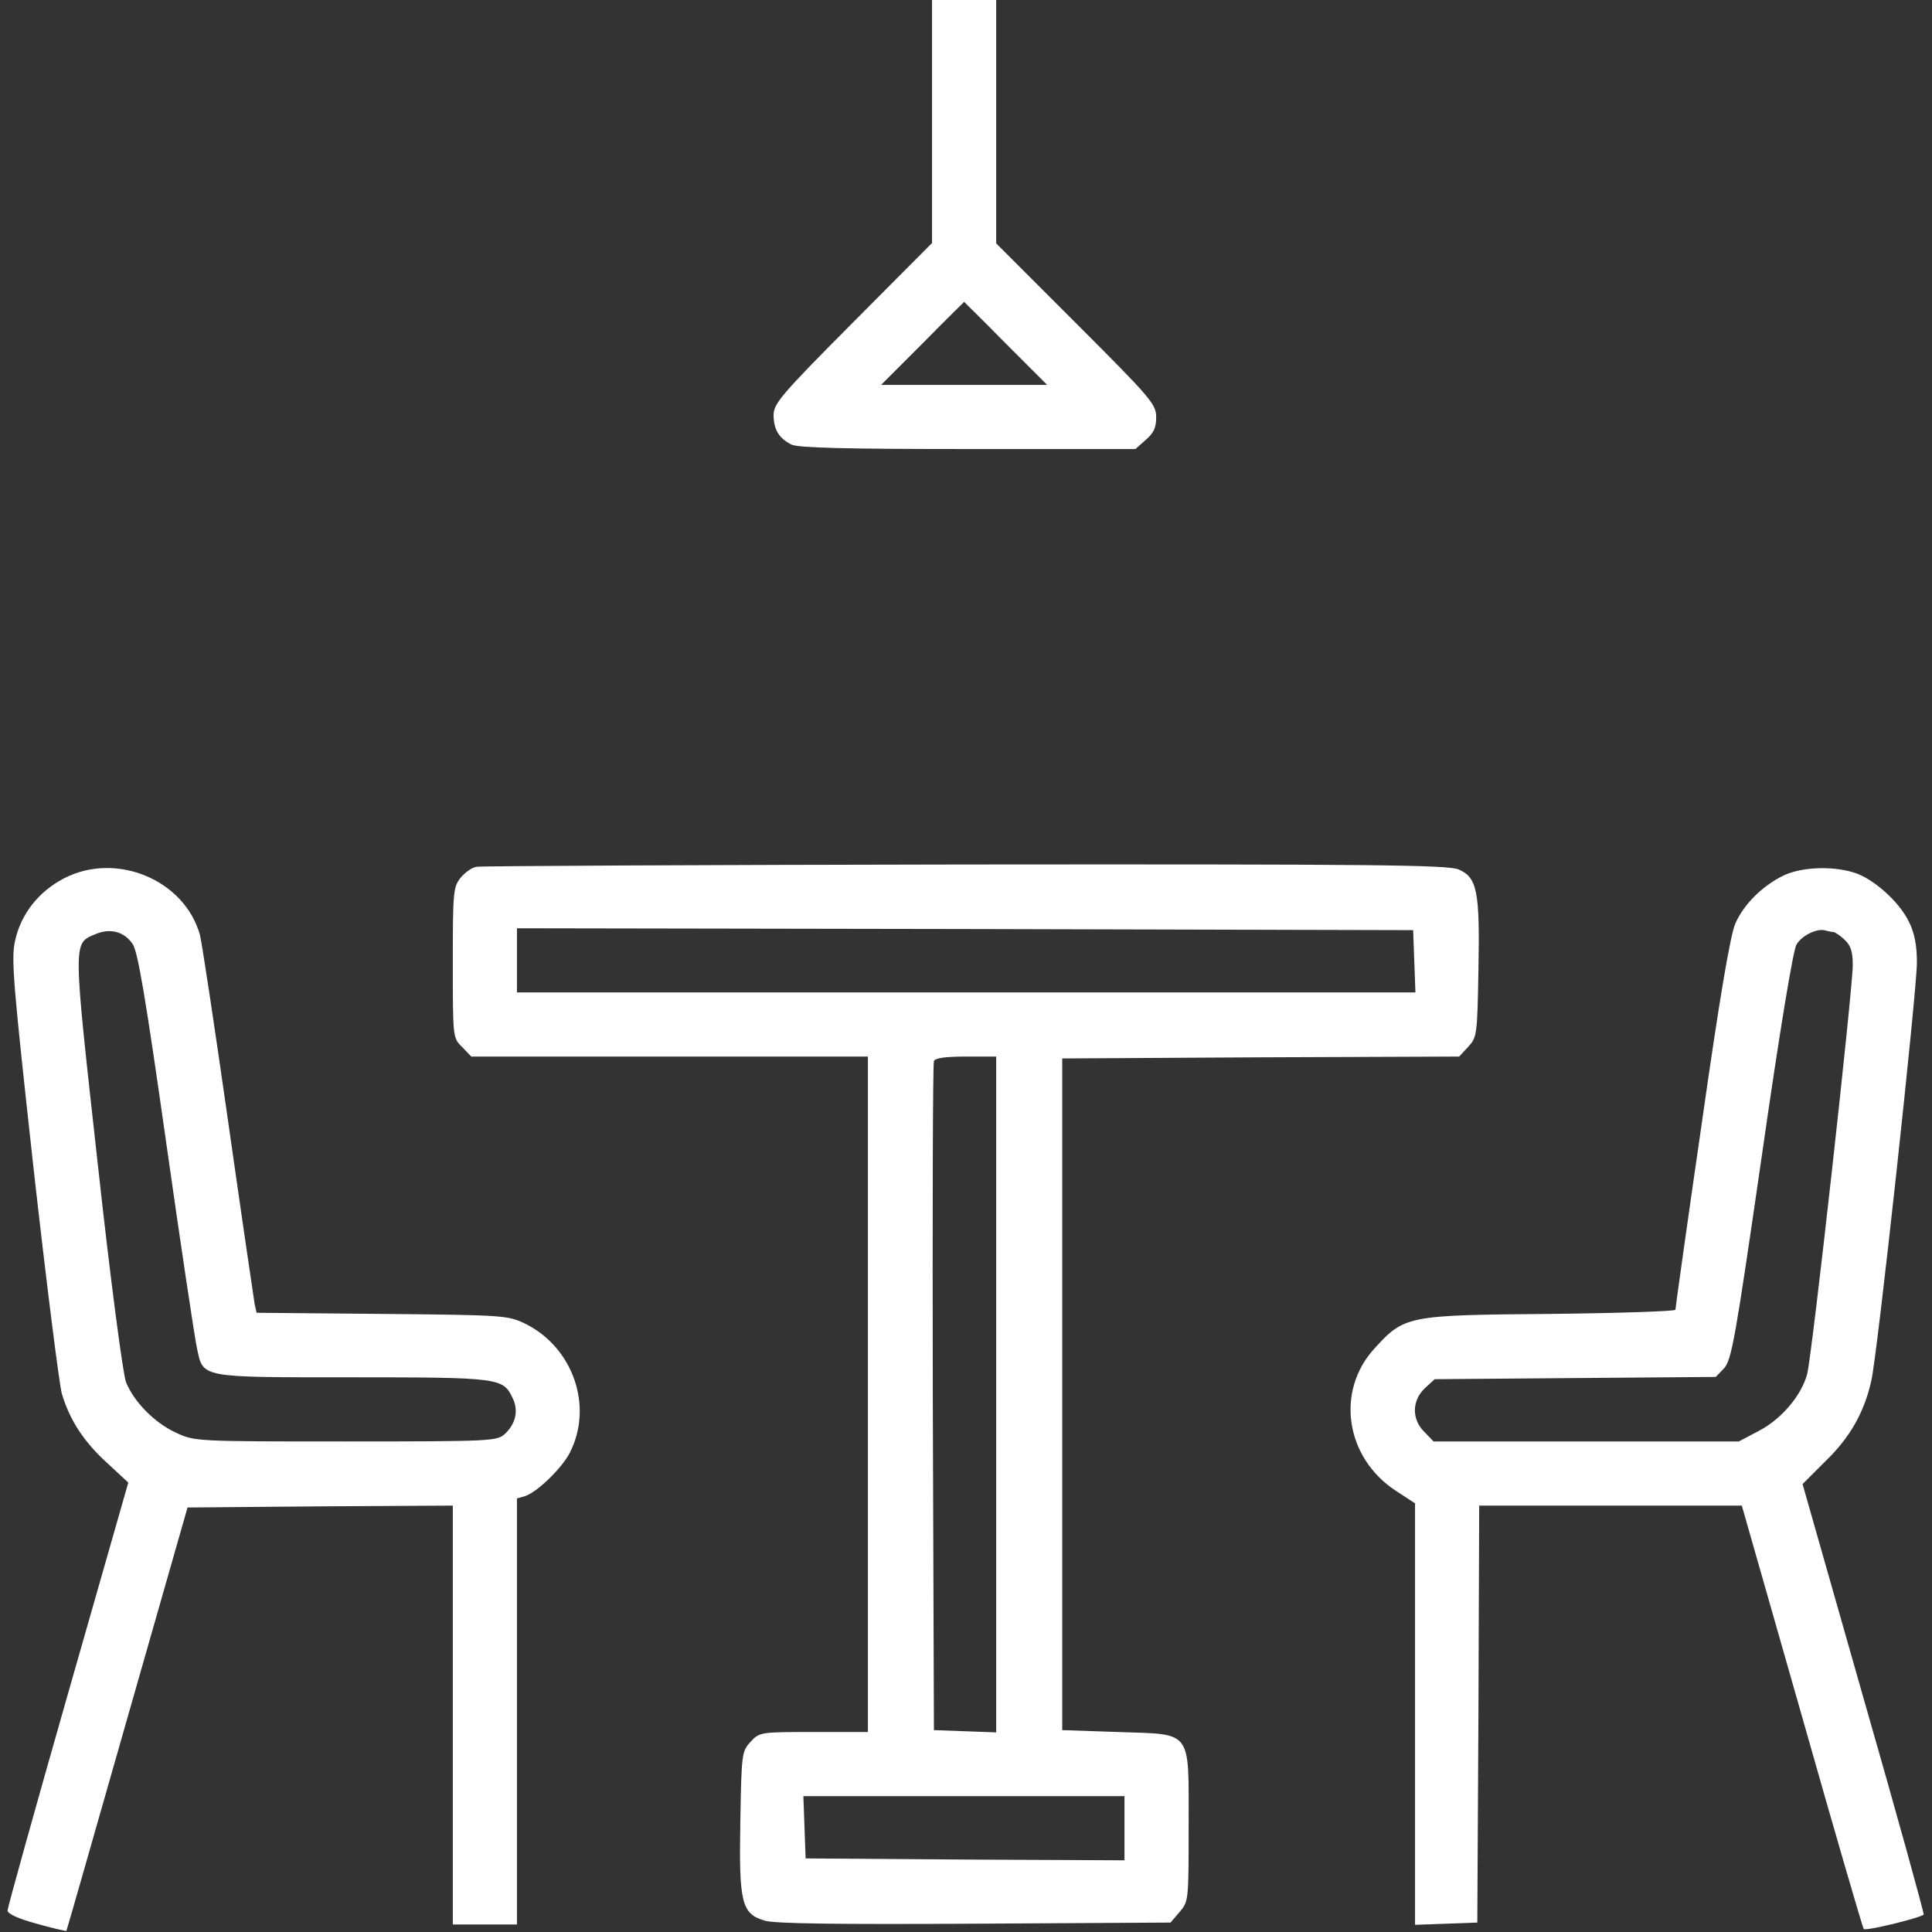 <?xml version="1.0" standalone="no"?>
<!DOCTYPE svg PUBLIC "-//W3C//DTD SVG 20010904//EN"
 "http://www.w3.org/TR/2001/REC-SVG-20010904/DTD/svg10.dtd">
<svg version="1.0" xmlns="http://www.w3.org/2000/svg"
 width="512pt" height="512pt" viewBox="0 0 512 512"
 preserveAspectRatio="xMidYMid meet">

<rect x="0" y="0" width="512" height="512" fill="#333333" stroke="none"/>

<g transform="translate(0,512) scale(0.1,-0.1)"
fill="#FFFFFF" stroke="none">
<path d="M2470 4798 l0 -322 -210 -211 c-192 -193 -210 -215 -210 -246 1 -38
14 -60 47 -77 16 -9 148 -12 467 -12 l445 0 27 24 c21 18 28 32 28 60 0 35
-13 50 -212 249 l-212 212 0 323 0 322 -85 0 -85 0 0 -322z m195 -588 l110
-110 -220 0 -220 0 110 110 c60 61 110 110 110 110 0 0 50 -49 110 -110z"/>
<path d="M1263 2823 c-13 -2 -32 -16 -43 -30 -19 -24 -20 -40 -20 -225 0 -198
0 -199 25 -223 l24 -25 526 0 525 0 0 -895 0 -895 -143 0 c-141 0 -144 0 -168
-26 -23 -25 -24 -31 -27 -209 -4 -218 3 -247 65 -265 26 -8 196 -10 556 -8
l519 3 24 28 c24 28 24 31 24 226 0 261 12 244 -187 251 l-148 5 0 890 0 890
526 3 526 2 24 26 c23 25 24 31 27 202 4 210 -3 247 -53 268 -29 12 -227 14
-1307 13 -700 -1 -1283 -4 -1295 -6z m2485 -250 l3 -83 -1191 0 -1190 0 0 85
0 85 1188 -2 1187 -3 3 -82z m-1108 -1148 l0 -896 -82 3 -83 3 -3 880 c-1 484
0 886 3 893 3 8 30 12 85 12 l80 0 0 -895z m340 -1150 l0 -85 -422 2 -423 3
-3 83 -3 82 426 0 425 0 0 -85z"/>
<path d="M169 2792 c-67 -35 -114 -95 -129 -165 -11 -47 -5 -114 49 -604 34
-303 68 -572 75 -597 21 -70 59 -128 121 -184 l55 -51 -160 -560 c-88 -308
-160 -567 -160 -574 0 -9 29 -22 77 -35 42 -12 78 -20 79 -19 1 1 73 254 161
562 l160 560 352 3 351 2 0 -555 0 -555 85 0 85 0 0 564 0 565 21 6 c32 10 98
74 119 115 63 123 9 279 -118 342 -46 22 -54 23 -379 26 l-333 3 -5 22 c-2 12
-34 229 -70 482 -36 253 -70 477 -75 497 -41 147 -223 222 -361 150z m182
-173 c14 -18 35 -144 89 -524 39 -275 76 -521 82 -548 17 -79 4 -77 413 -77
389 0 398 -2 423 -54 17 -33 9 -69 -20 -96 -21 -19 -34 -20 -422 -20 -399 0
-401 0 -451 24 -55 25 -110 81 -131 133 -8 19 -42 277 -75 579 -66 595 -66
583 -7 608 39 17 76 8 99 -25z"/>
<path d="M4725 2799 c-55 -27 -104 -76 -126 -126 -13 -28 -42 -198 -89 -529
-39 -268 -70 -491 -70 -495 0 -4 -150 -9 -332 -11 -380 -3 -386 -5 -465 -91
-104 -113 -78 -289 55 -377 l52 -34 0 -558 0 -559 83 3 82 3 3 553 2 552 348
0 348 0 159 -557 c87 -307 161 -561 164 -565 5 -6 145 28 159 38 2 1 -69 259
-159 572 l-162 569 61 61 c64 62 102 128 121 212 16 66 121 1034 121 1109 0
45 -6 78 -21 108 -26 54 -96 116 -147 131 -59 18 -141 14 -187 -9z m134 -149
c4 0 17 -9 29 -20 17 -16 22 -32 22 -68 0 -64 -108 -1037 -121 -1084 -15 -56
-68 -119 -128 -150 l-53 -28 -405 0 -404 0 -24 25 c-34 33 -34 83 1 116 l26
24 372 3 373 3 22 23 c20 22 30 79 100 563 46 321 83 547 92 560 15 25 56 44
77 37 8 -2 17 -4 21 -4z"/>
</g>
</svg>
